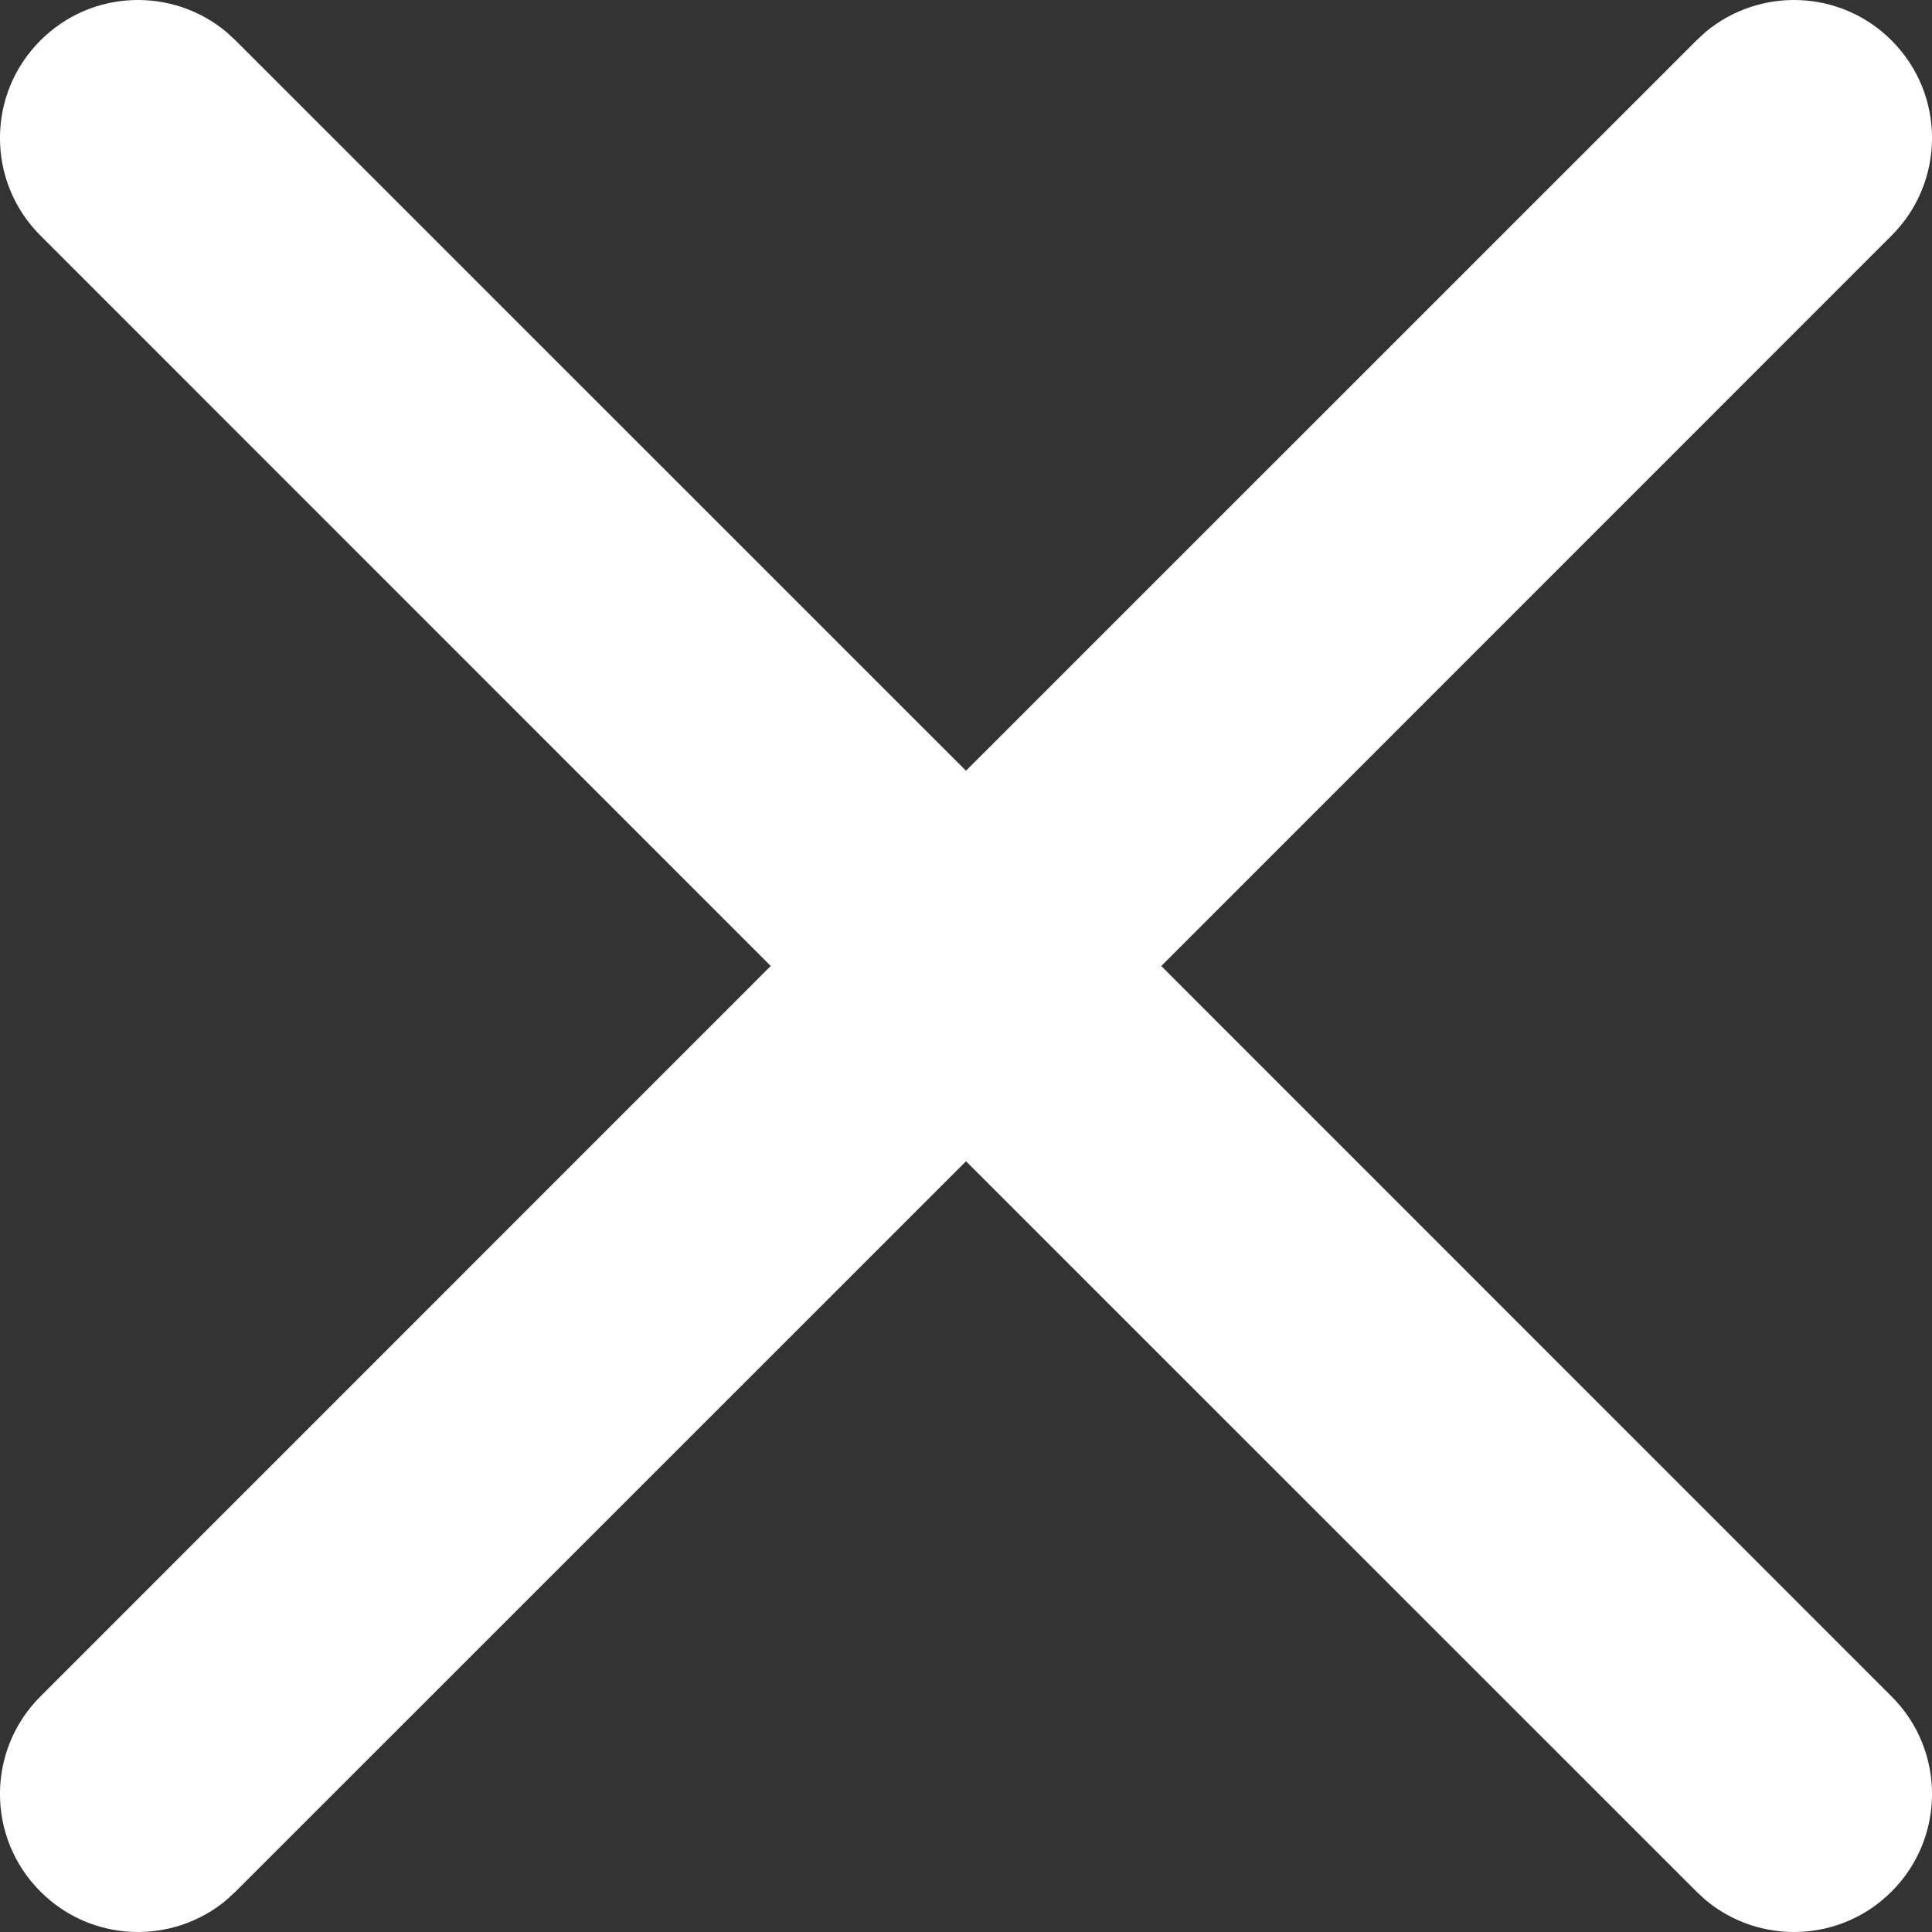 <?xml version="1.0" encoding="UTF-8"?>
<svg width="15px" height="15px" viewBox="0 0 15 15" version="1.1" xmlns="http://www.w3.org/2000/svg" xmlns:xlink="http://www.w3.org/1999/xlink">
    <rect x="0" y="0" width="15" height="15" fill="#333333" stroke="none"/>
    <!-- Generator: Sketch 63.1 (92452) - https://sketch.com -->
    <title>Icon/Cross</title>
    <desc>Created with Sketch.</desc>
    <g id="Allstate-Agents-Refresh" stroke="none" stroke-width="1" fill="none" fill-rule="evenodd">
        <g id="Allstate-DESKTOP-4.1-Agency-Variation" transform="translate(-1289, -119)" fill="#FFFFFF">
            <g id="Group-2" transform="translate(0, 104)">
                <g id="Icon/Cross" transform="translate(1289, 15)">
                    <path d="M13.239,0.251 C13.66,-0.103 14.29,-0.083 14.686,0.314 C15.105,0.732 15.105,1.411 14.686,1.829 L14.686,1.829 L9.016,7.5 L14.686,13.171 C15.105,13.589 15.105,14.268 14.686,14.686 C14.29,15.083 13.66,15.103 13.239,14.749 L13.171,14.686 L7.5,9.016 L1.829,14.686 L1.761,14.749 C1.34,15.103 0.71,15.083 0.314,14.686 C-0.105,14.268 -0.105,13.589 0.314,13.171 L0.314,13.171 L5.984,7.5 L0.314,1.829 C-0.105,1.411 -0.105,0.732 0.314,0.314 C0.71,-0.083 1.34,-0.103 1.761,0.251 L1.829,0.314 L7.5,5.984 L13.171,0.314 Z" id="Combined-Shape"></path>
                </g>
            </g>
        </g>
    </g>
</svg>